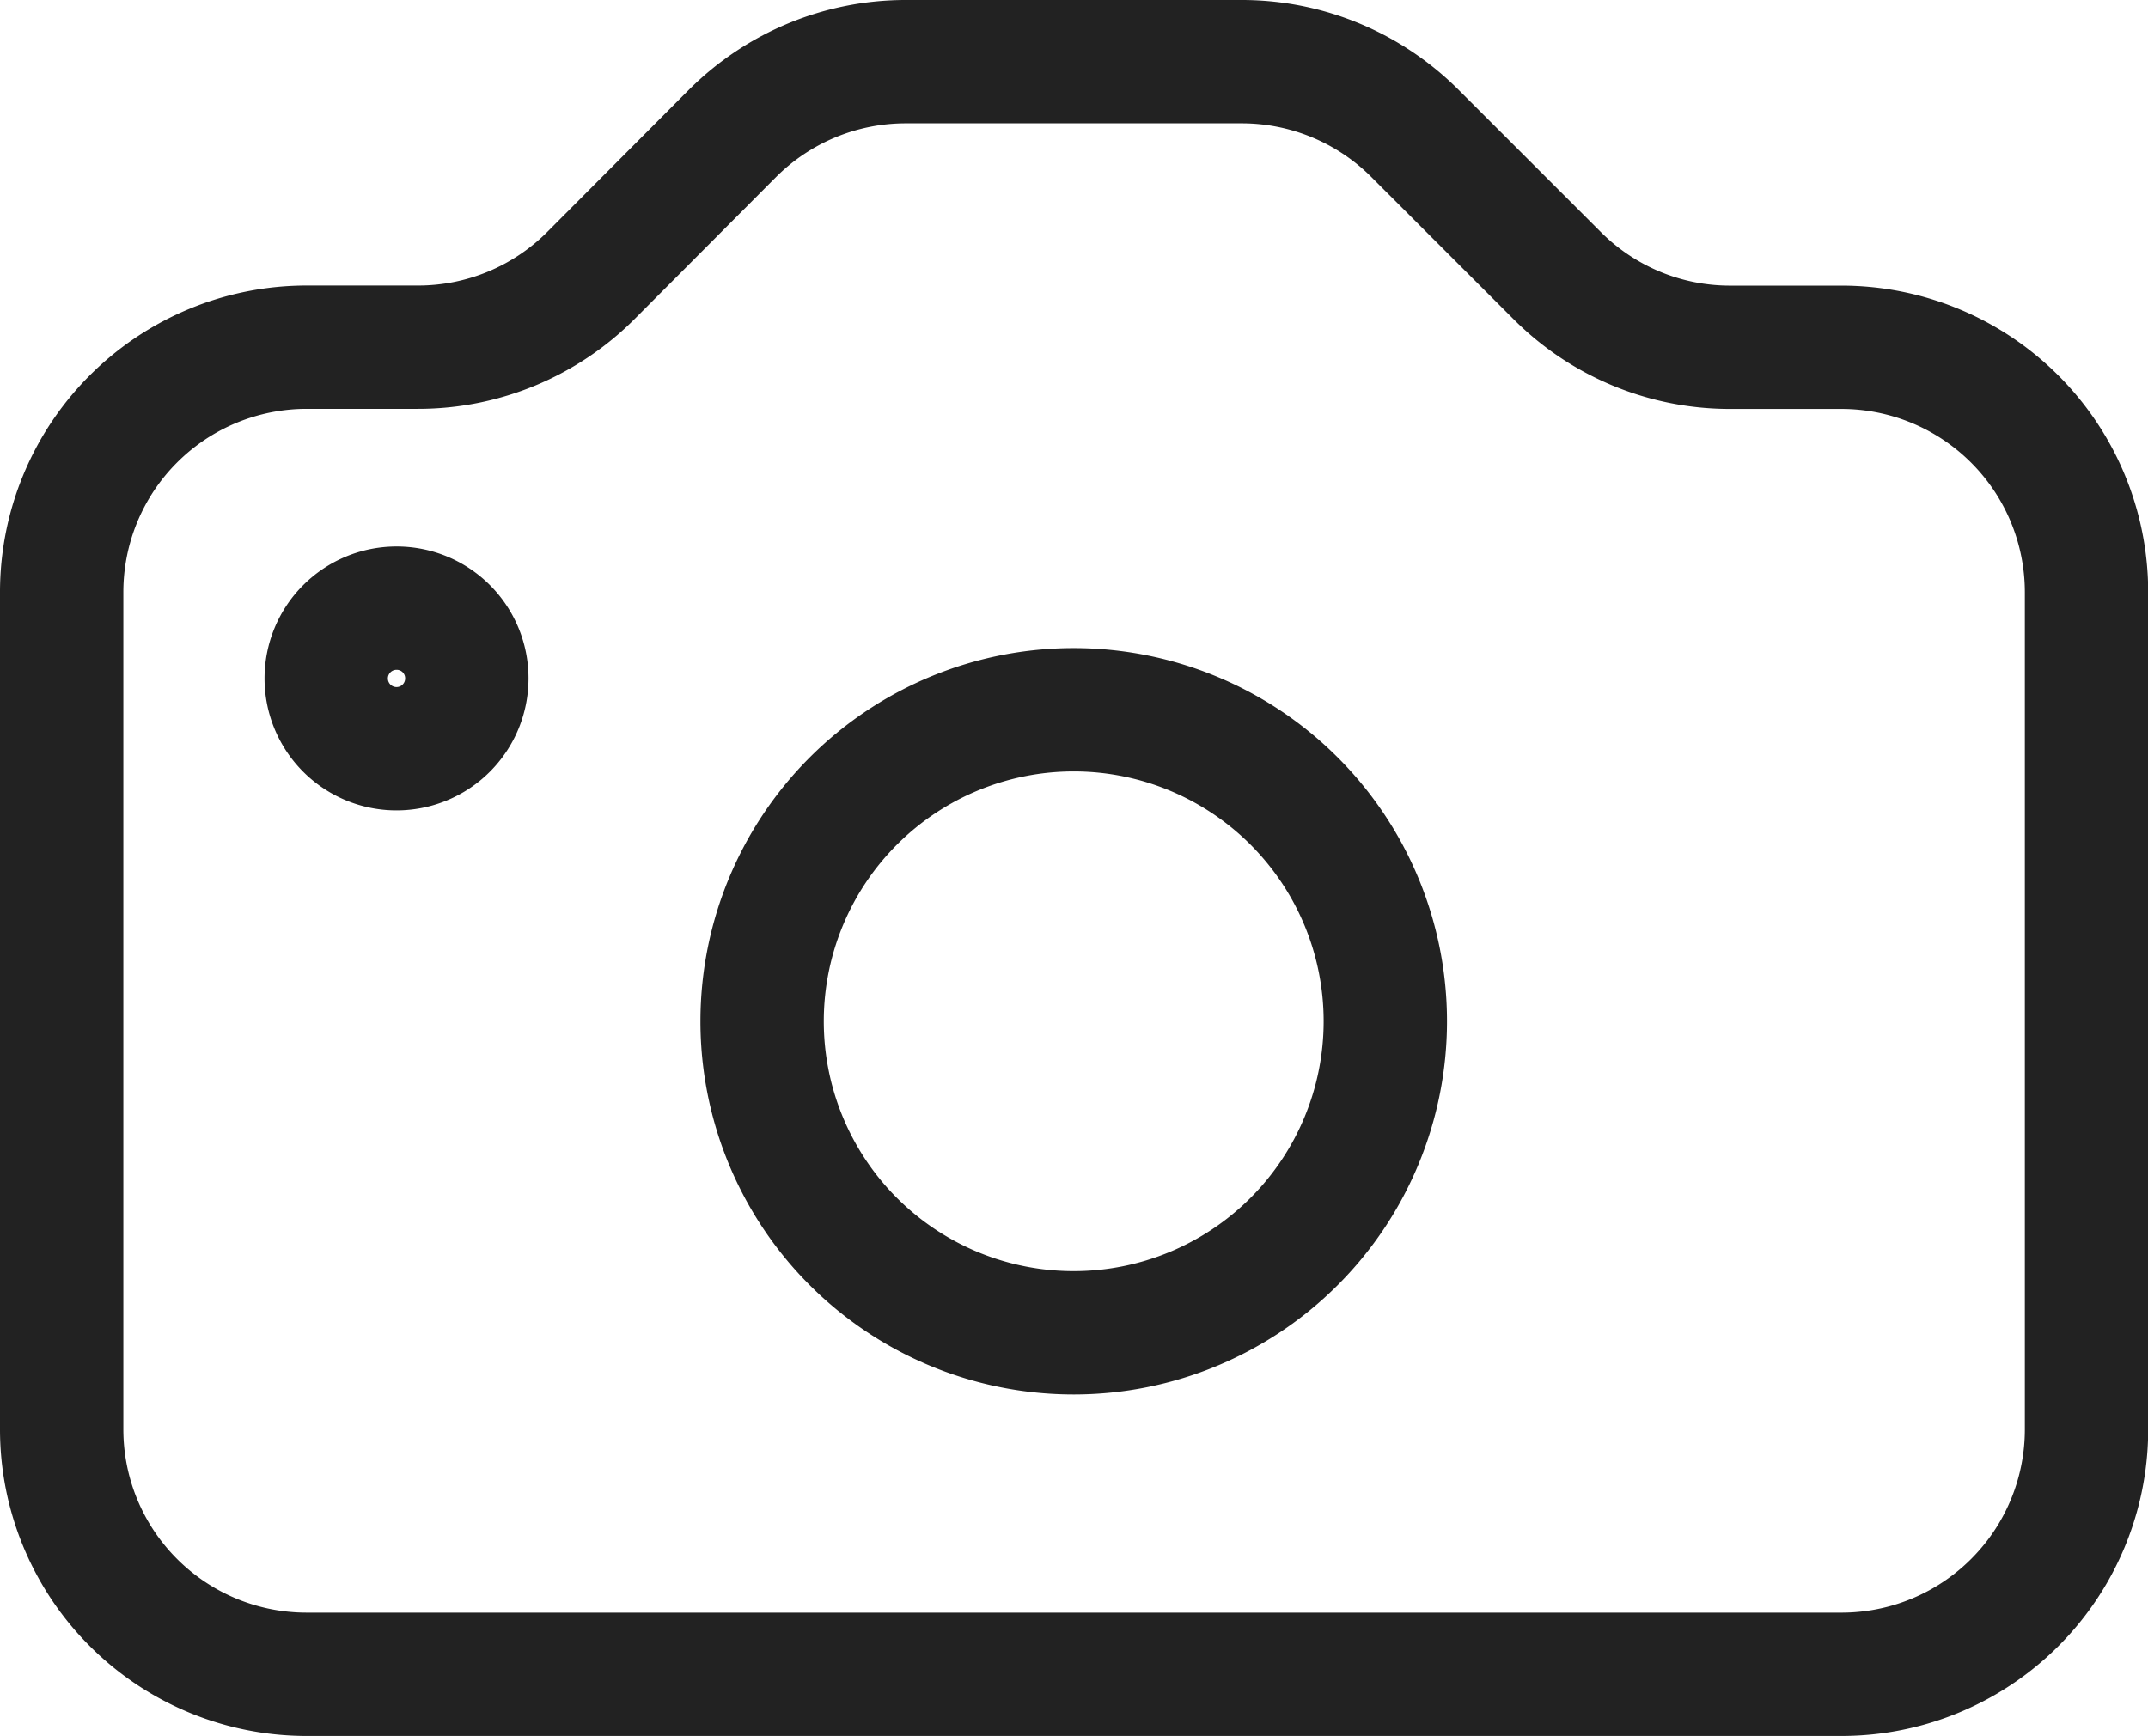 <svg xmlns="http://www.w3.org/2000/svg" viewBox="0 0 22.638 18.3"><g fill="none" stroke="#222" stroke-linecap="round" stroke-linejoin="round" stroke-width="1.3" data-name="Raggruppa 8459"><path d="M13.084.65a2.581 2.581 0 0 1 1.827.755l1.5 1.5a2.572 2.572 0 0 0 1.825.756h1.172a2.583 2.583 0 0 1 2.582 2.582v8.827a2.582 2.582 0 0 1-2.584 2.58H3.231A2.582 2.582 0 0 1 .65 15.068V6.242A2.582 2.582 0 0 1 3.231 3.66h1.172a2.572 2.572 0 0 0 1.825-.756l1.494-1.5A2.583 2.583 0 0 1 9.55.65Z" data-name="Tracciato 13179"/><path d="M8.032 10.76a3.284 3.284 0 1 1 3.288 3.29 3.283 3.283 0 0 1-3.288-3.29Z" data-name="Tracciato 13180"/><path d="M4.92 7.15a.741.741 0 1 1-.741-.739h0a.739.739 0 0 1 .741.739" data-name="Tracciato 13181"/></g></svg>